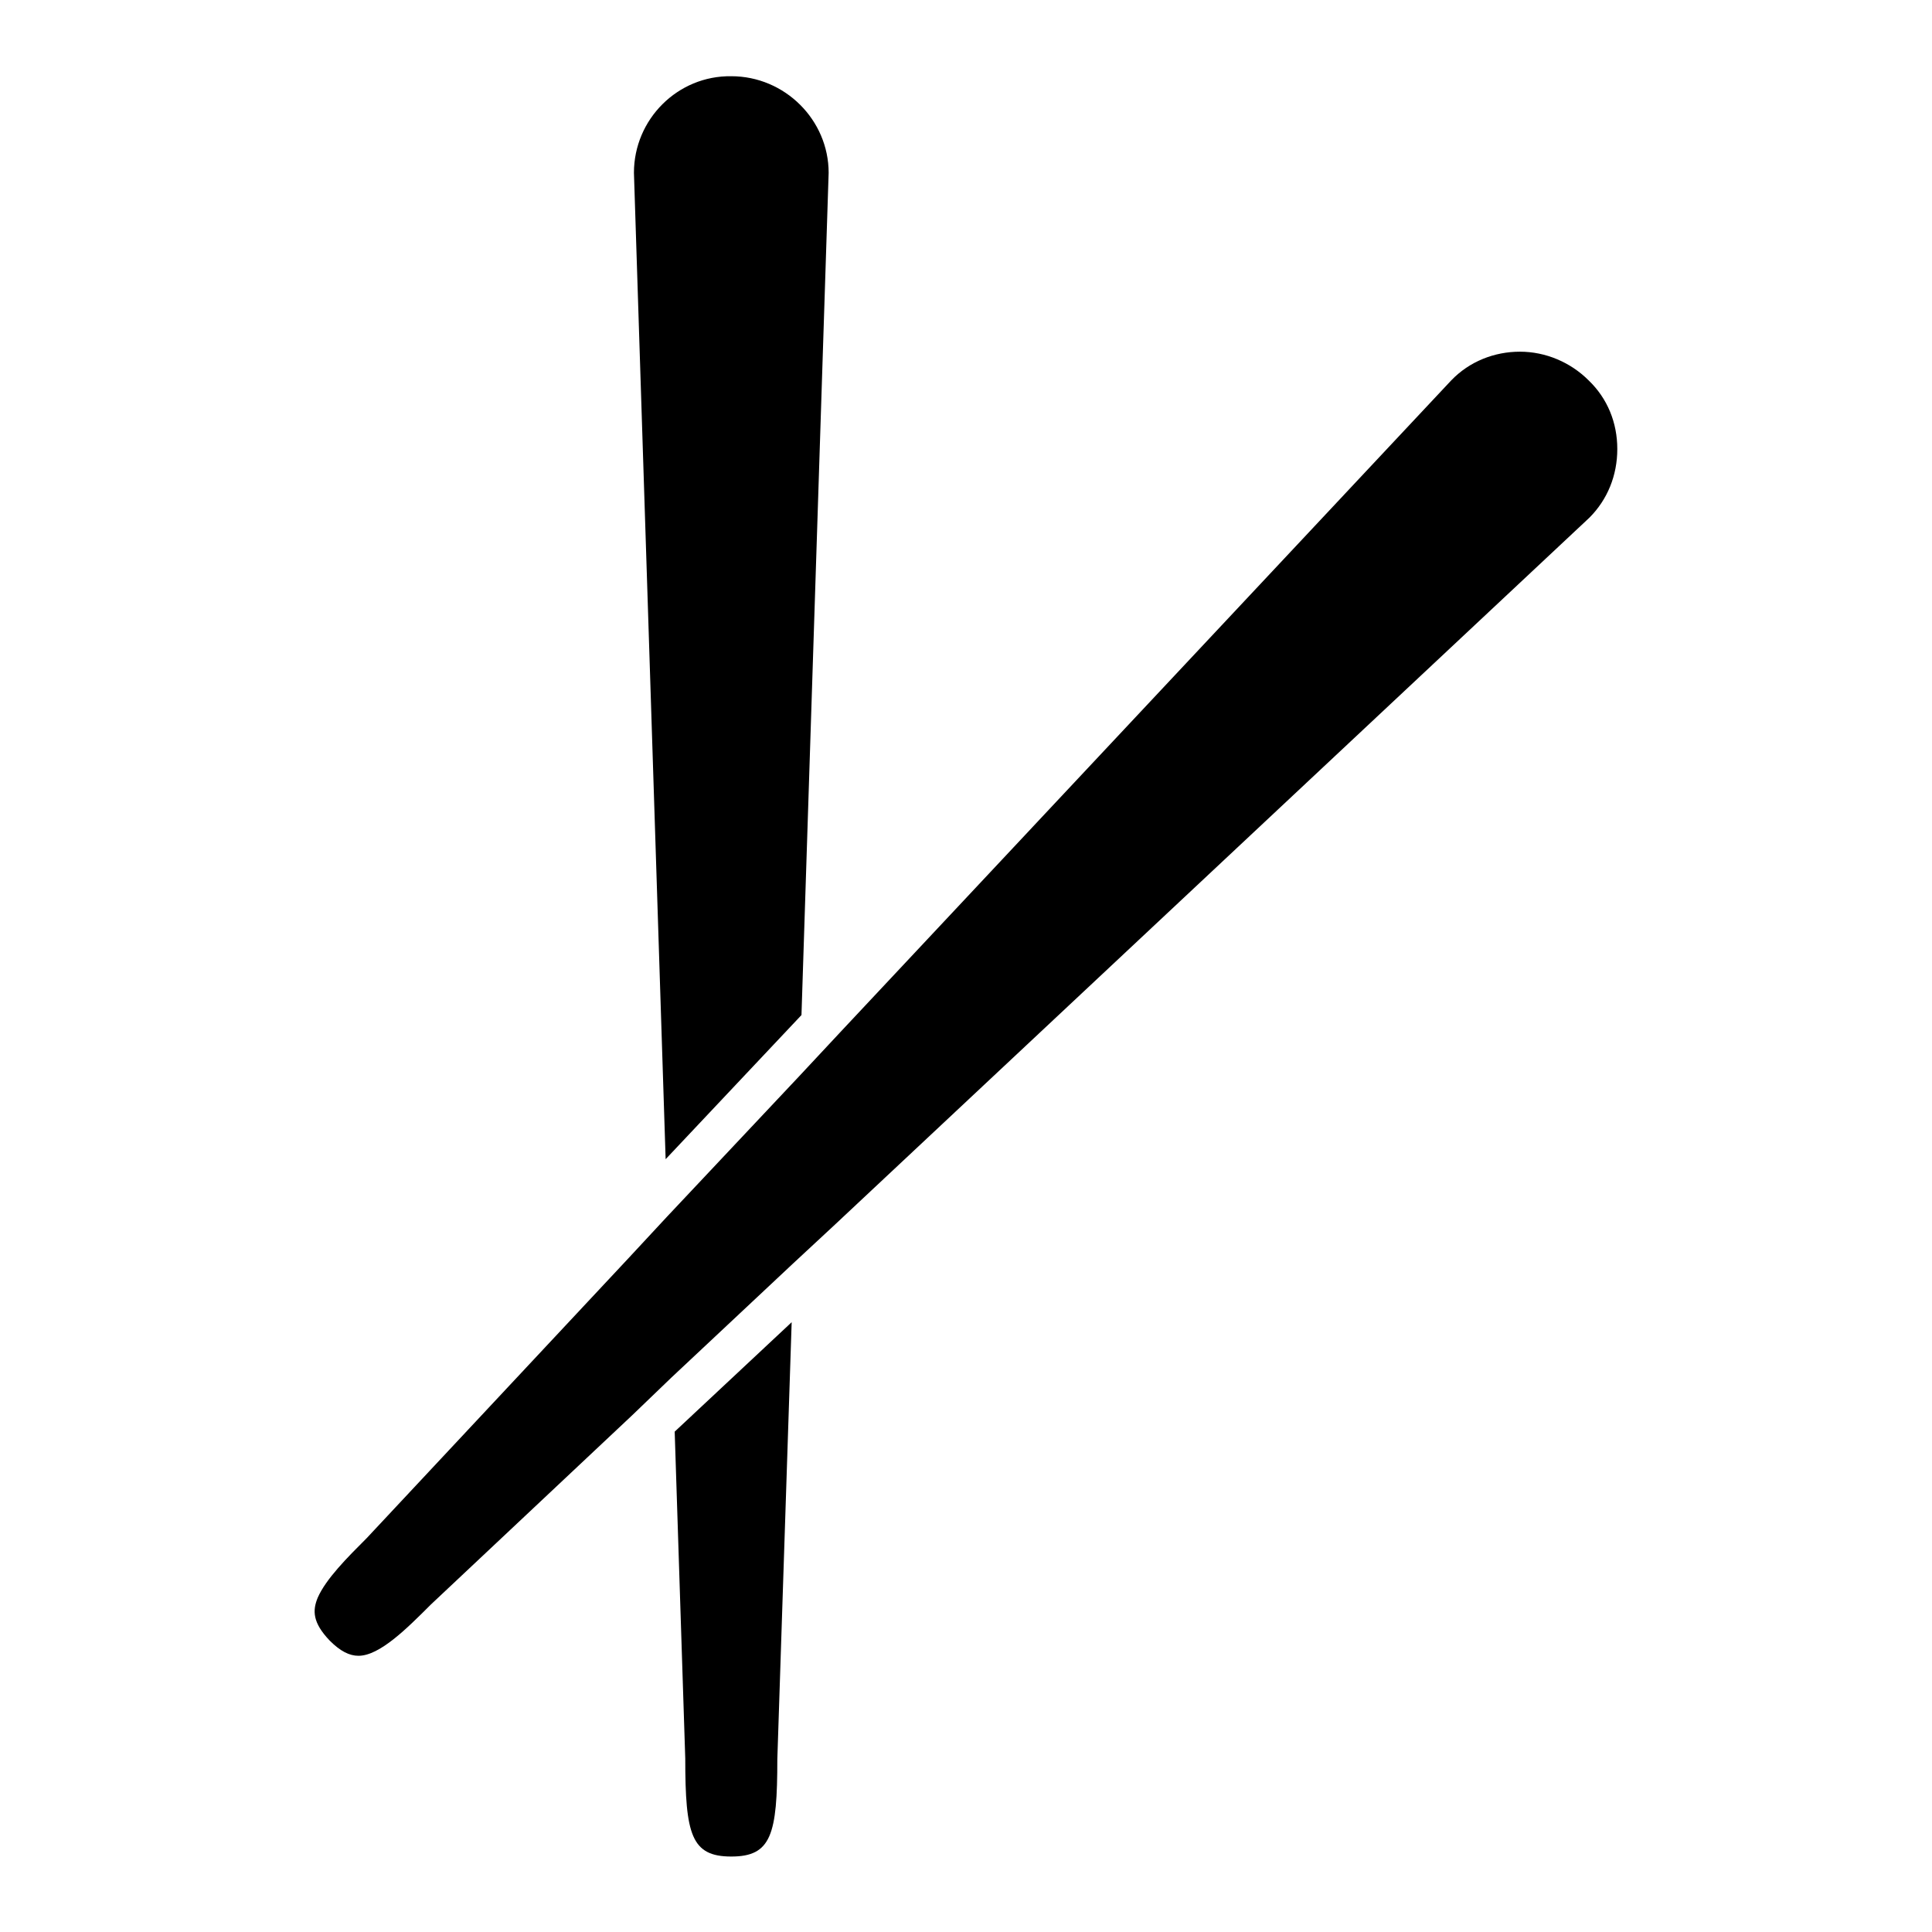 <?xml version="1.0" encoding="utf-8"?>
<!-- Svg Vector Icons : http://www.onlinewebfonts.com/icon -->
<!DOCTYPE svg PUBLIC "-//W3C//DTD SVG 1.1//EN" "http://www.w3.org/Graphics/SVG/1.1/DTD/svg11.dtd">
<svg version="1.1" xmlns="http://www.w3.org/2000/svg" xmlns:xlink="http://www.w3.org/1999/xlink" x="0px" y="0px" viewBox="0 0 256 256" enable-background="new 0 0 256 256" xml:space="preserve">
<g><g><path fill="#000000" d="M106.2,134.5l3.6-111.6c0-7-5.8-12.8-12.9-12.8C89.8,10,84,15.8,84,22.9l4.2,130.7L106.2,134.5z"/><path fill="#000000" d="M103,233.1l1.9-57.9l-15.5,14.5l1.4,43.3c0,10.1,0.8,13,6.1,13C102.2,246,103,243.1,103,233.1z"/><path fill="#000000" d="M48.6,203.8c-2.6,2.6-5.4,5.4-6.5,7.9c-0.7,1.7-0.7,3.3,1.6,5.7c1.4,1.4,2.6,2,3.8,2c2.8,0,6.4-3.6,9.6-6.8l26.7-25.1l2.6-2.5l2.6-2.5l16-15l2.8-2.6l2.8-2.6l100-93.7c2.4-2.4,3.7-5.6,3.7-9.1s-1.3-6.7-3.8-9.1c-2.4-2.4-5.7-3.8-9.1-3.8c-3.4,0-6.7,1.3-9.1,3.8l-80.8,86.2l-2.8,3l-2.8,3l-17.5,18.6l-2.6,2.8l-2.6,2.8L48.6,203.8z"/></g></g>
</svg>